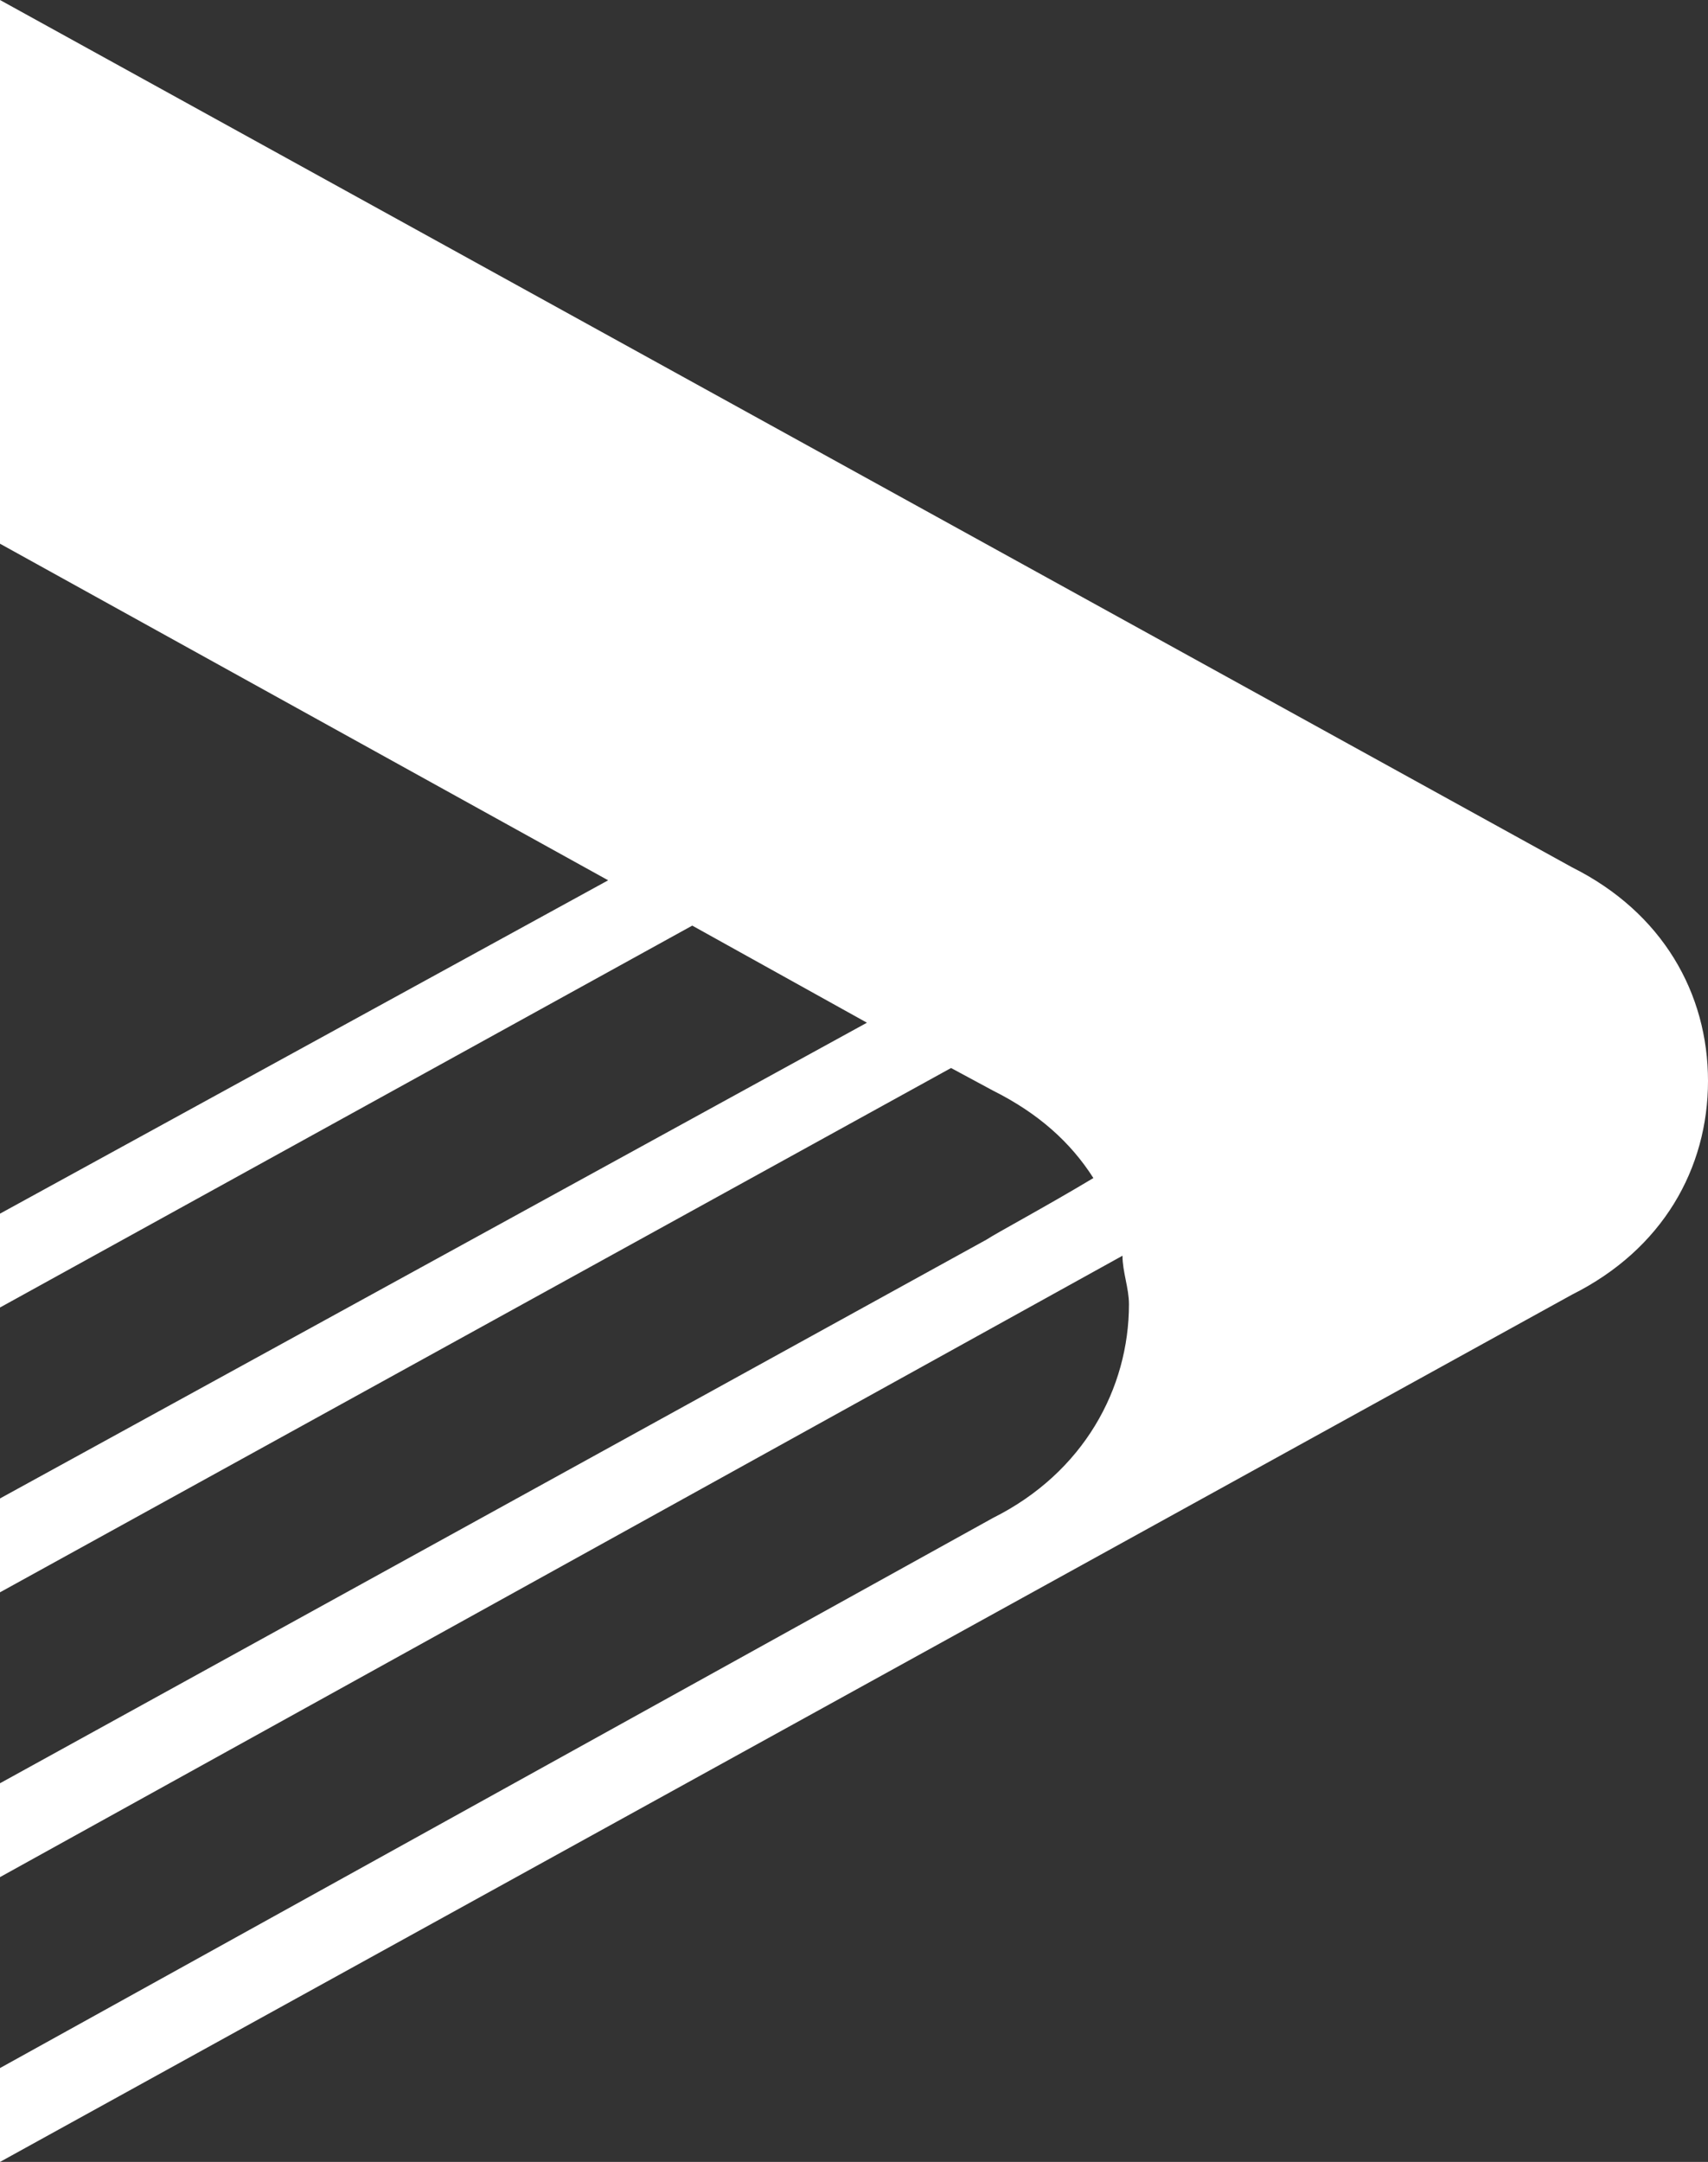 <?xml version="1.0" encoding="UTF-8"?>
<svg id="Layer_1" xmlns="http://www.w3.org/2000/svg" version="1.1" viewBox="0 0 52.8 66.8">
  <rect x="0" y="0" width="52.8" height="66.8" fill="#333333" stroke="none"/>
  <!-- Generator: Adobe Illustrator 29.3.0, SVG Export Plug-In . SVG Version: 2.1.0 Build 146)  -->
  <defs>
    <style>
      .st0 {
        fill: #fff;
      }
    </style>
  </defs>
  <path class="st0" d="M48.6,26.8L0,0v16.8l18.8,10.4L0,37.5v2.9l21.4-11.8,5.4,3L0,46.3v2.9l29.4-16.2,1.3.7c1.4.7,2.4,1.6,3.1,2.7-1.5.9-3,1.7-3.3,1.9L0,55.1v2.9l34.7-19.2c0,.5.2,1,.2,1.5,0,2.6-1.4,5.2-4.2,6.6L0,63.9v2.9l48.6-26.8c2.8-1.4,4.2-3.9,4.2-6.6s-1.4-5.2-4.2-6.6Z"/>
</svg>